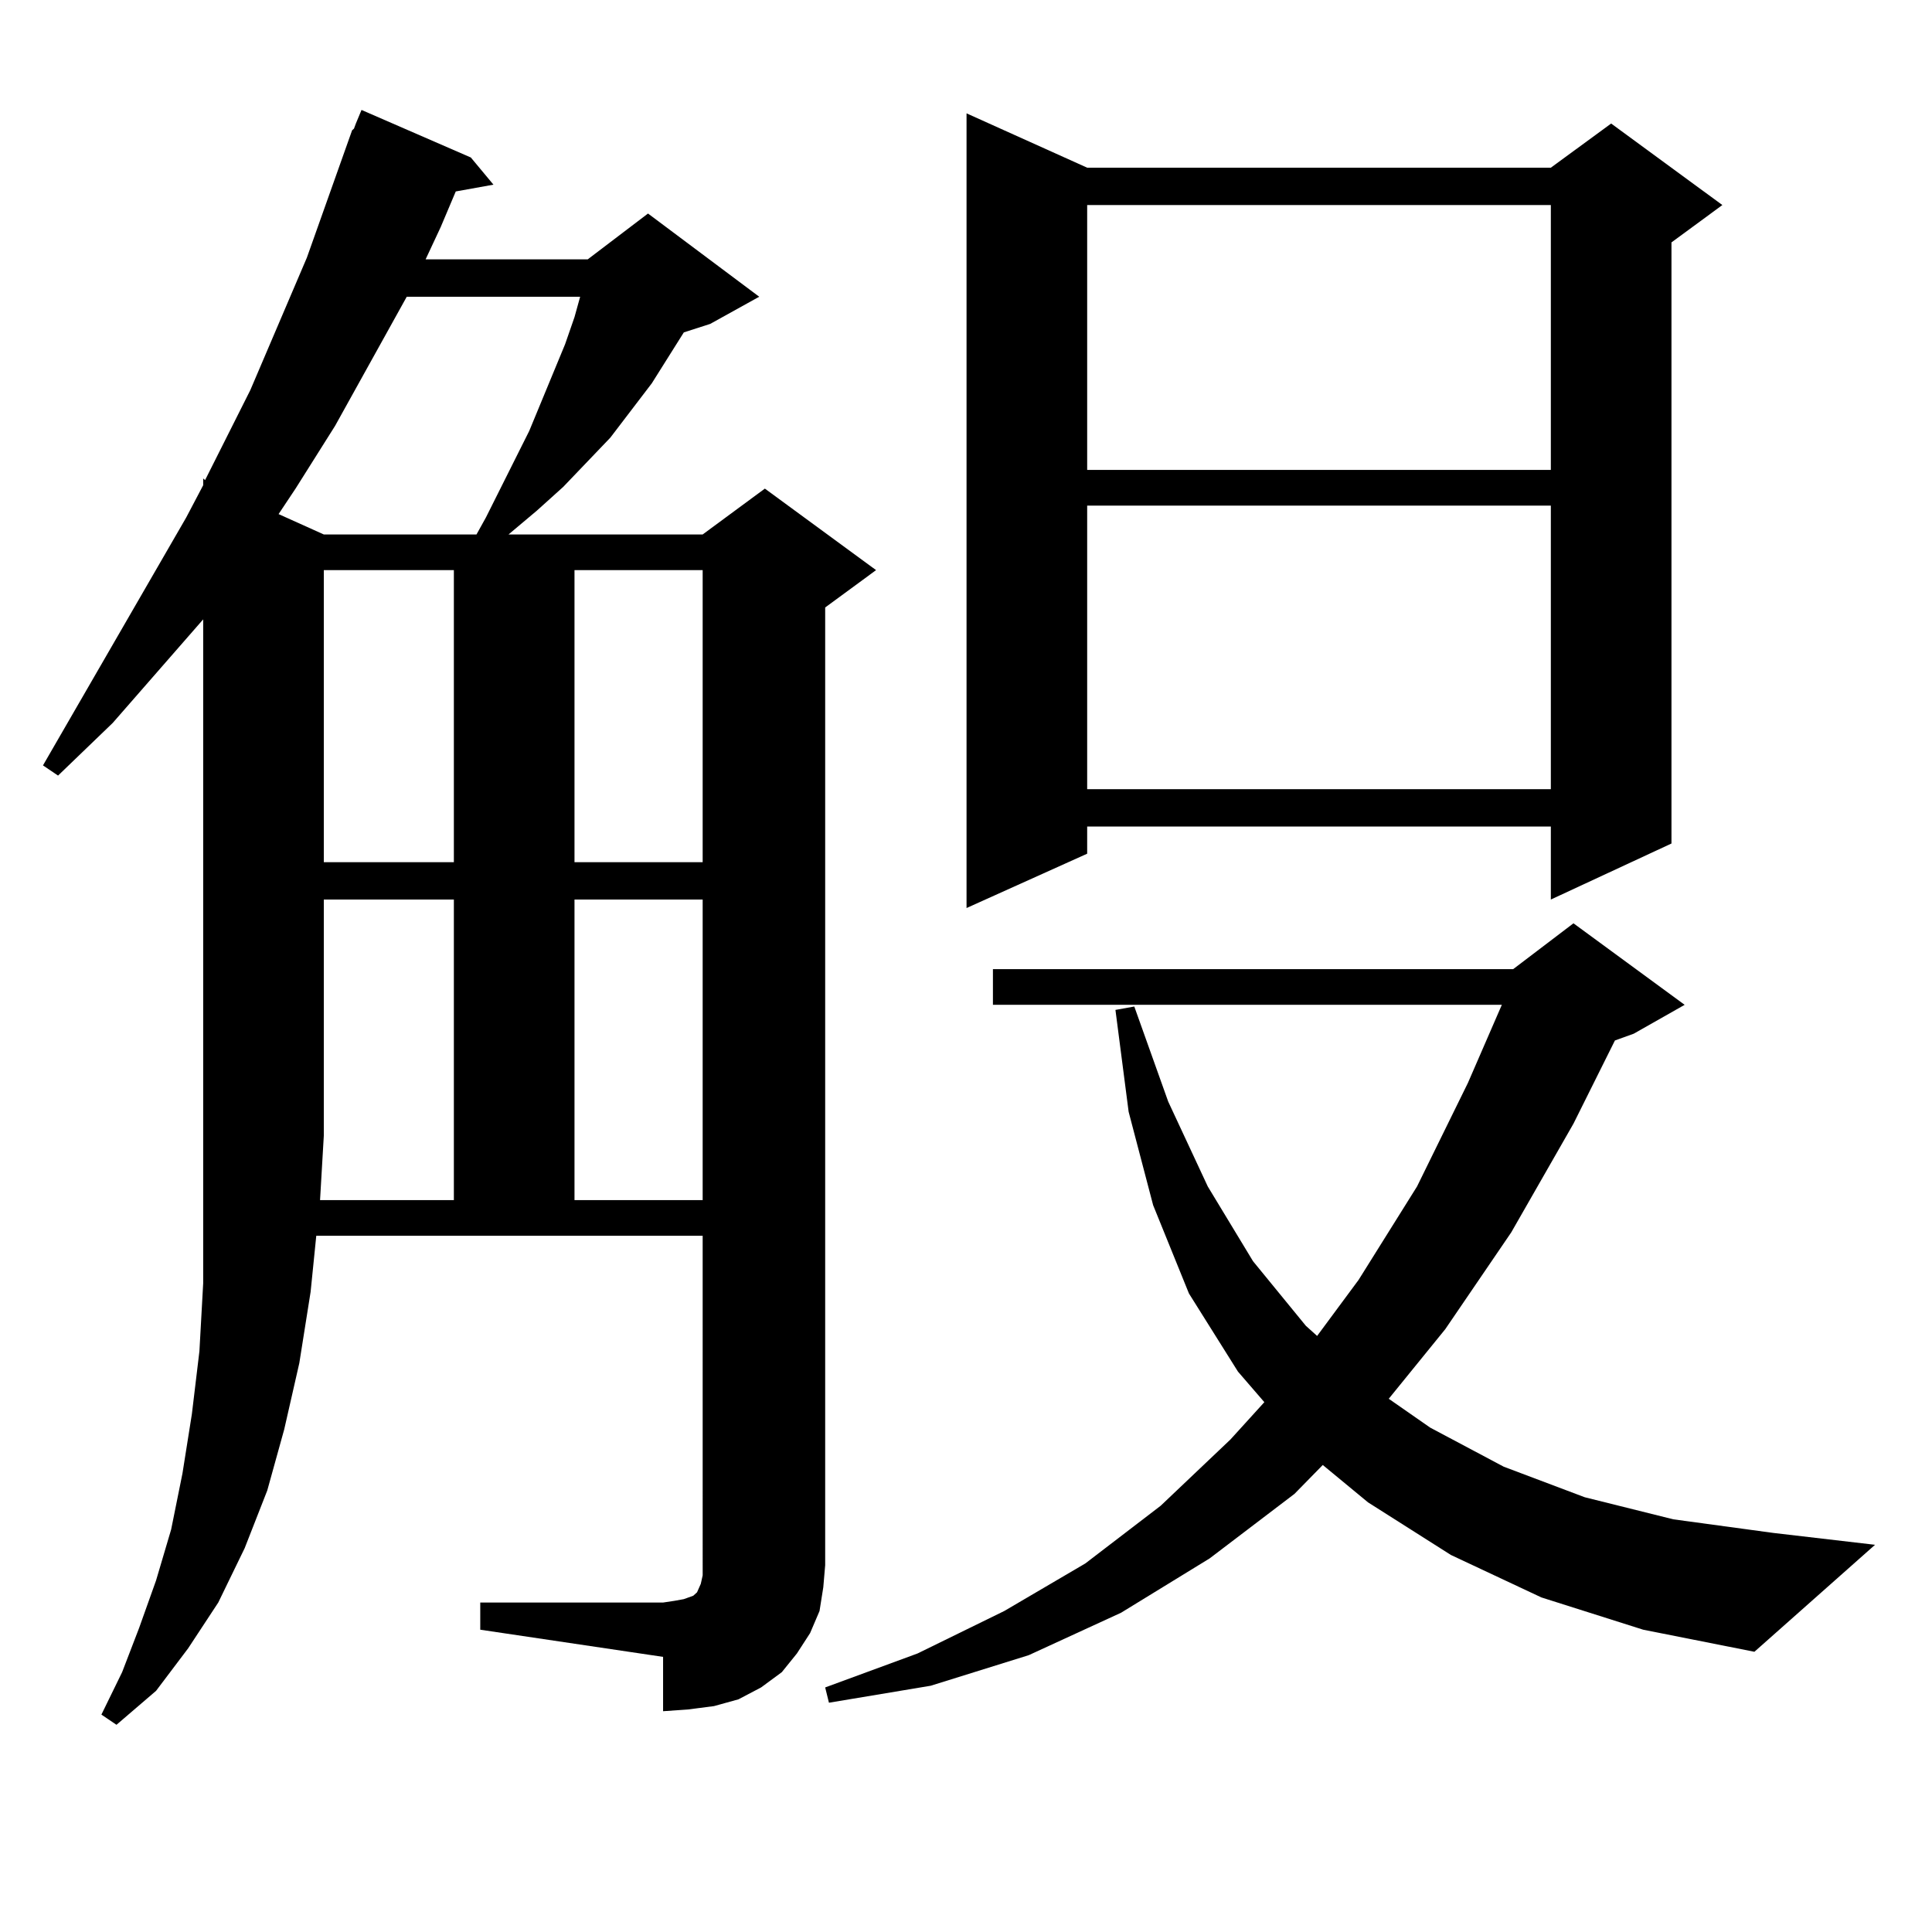 <?xml version="1.0" encoding="utf-8"?>
<!-- Generator: Adobe Illustrator 16.0.0, SVG Export Plug-In . SVG Version: 6.00 Build 0)  -->
<!DOCTYPE svg PUBLIC "-//W3C//DTD SVG 1.1//EN" "http://www.w3.org/Graphics/SVG/1.1/DTD/svg11.dtd">
<svg version="1.1" id="图层_1" xmlns="http://www.w3.org/2000/svg" xmlns:xlink="http://www.w3.org/1999/xlink" x="0px" y="0px"
	 width="1000px" height="1000px" viewBox="0 0 1000 1000" enable-background="new 0 0 1000 1000" xml:space="preserve">
<path d="M424.185,833.863l-4.878,11.426l-6.829,10.547l-7.805,9.668l-10.731,7.91l-11.707,6.152l-12.683,3.516l-13.658,1.758
	l-12.683,0.879v-28.125l-94.632-14.063v-14.063h94.632l5.854-0.879l4.878-0.879l4.878-1.758l1.951-1.758l1.951-4.395l0.976-4.395
	v-5.273V639.625H163.703l-2.927,29.004l-5.854,36.914l-7.805,34.277l-8.78,31.641l-11.707,29.883l-13.658,28.125l-15.609,23.73
	l-16.585,21.973L60.291,892.75l-7.805-5.273l10.731-21.973l8.78-22.852l8.78-24.609l7.805-26.367l5.854-29.004l4.878-30.762
	l3.902-32.52l1.951-35.156V627.32V587.77V320.582L58.34,374.195l-28.292,27.246l-7.805-5.273l74.145-128.32l8.78-16.699v-3.516
	l0.976,0.879l23.414-46.582l29.268-68.555l23.414-65.918l0.976-0.879l0.976-2.637l2.927-7.031l56.584,24.609l11.707,14.063
	l-19.512,3.516l-7.805,18.457l-7.805,16.699h83.9l31.219-23.73l57.56,43.066l-25.365,14.063l-13.658,4.395l-16.585,26.367
	l-21.463,28.125l-24.39,25.488l-13.658,12.305l-14.634,12.305h100.485l32.194-23.73l57.56,42.188l-26.341,19.336v495.703
	l-0.976,11.426L424.185,833.863z M210.531,153.59l-37.072,66.797l-20.487,32.52l-8.78,13.184l23.414,10.547h79.022l4.878-8.789
	l22.438-44.824l18.536-44.824l4.878-14.063l2.927-10.547H210.531z M234.921,621.168V465.602h-67.315V587.77l-1.951,33.398H234.921z
	 M167.605,295.094v151.172h67.315V295.094H167.605z M297.358,295.094v151.172h66.34V295.094H297.358z M297.358,465.602v155.566
	h66.34V465.602H297.358z M797.834,826.832l-46.828-21.973l-42.926-27.246l-23.414-19.336l-14.634,14.941l-43.901,33.398
	l-45.853,28.125l-47.804,21.973l-50.73,15.82l-52.682,8.789l-1.951-7.91l47.804-17.578l44.877-21.973l41.95-24.609l39.023-29.883
	l36.097-34.277l17.561-19.336l-13.658-15.82l-25.365-40.43l-18.536-45.703l-12.683-48.34l-6.829-52.734l9.756-1.758l17.561,49.219
	l20.487,43.945l23.414,38.672l27.316,33.398l5.854,5.273l21.463-29.004l30.243-48.34l26.341-53.613l17.561-40.43H513.938v-18.457
	H783.2l31.219-23.73l57.56,42.188l-26.341,14.941l-9.756,3.516l-21.463,43.066l-32.194,56.25l-34.146,50.098L718.812,724
	l21.463,14.941l38.048,20.215l41.95,15.82l45.853,11.426l51.706,7.031l52.682,6.152l-62.438,55.371l-57.56-11.426L797.834,826.832z
	 M562.718,86.793h239.994l31.219-22.852l57.56,42.188l-26.341,19.336v311.133l-62.438,29.004v-37.793H562.718v14.063l-62.438,28.125
	V58.668L562.718,86.793z M562.718,106.129v137.109h239.994V106.129H562.718z M562.718,261.695v146.777h239.994V261.695H562.718z"/>
</svg>
